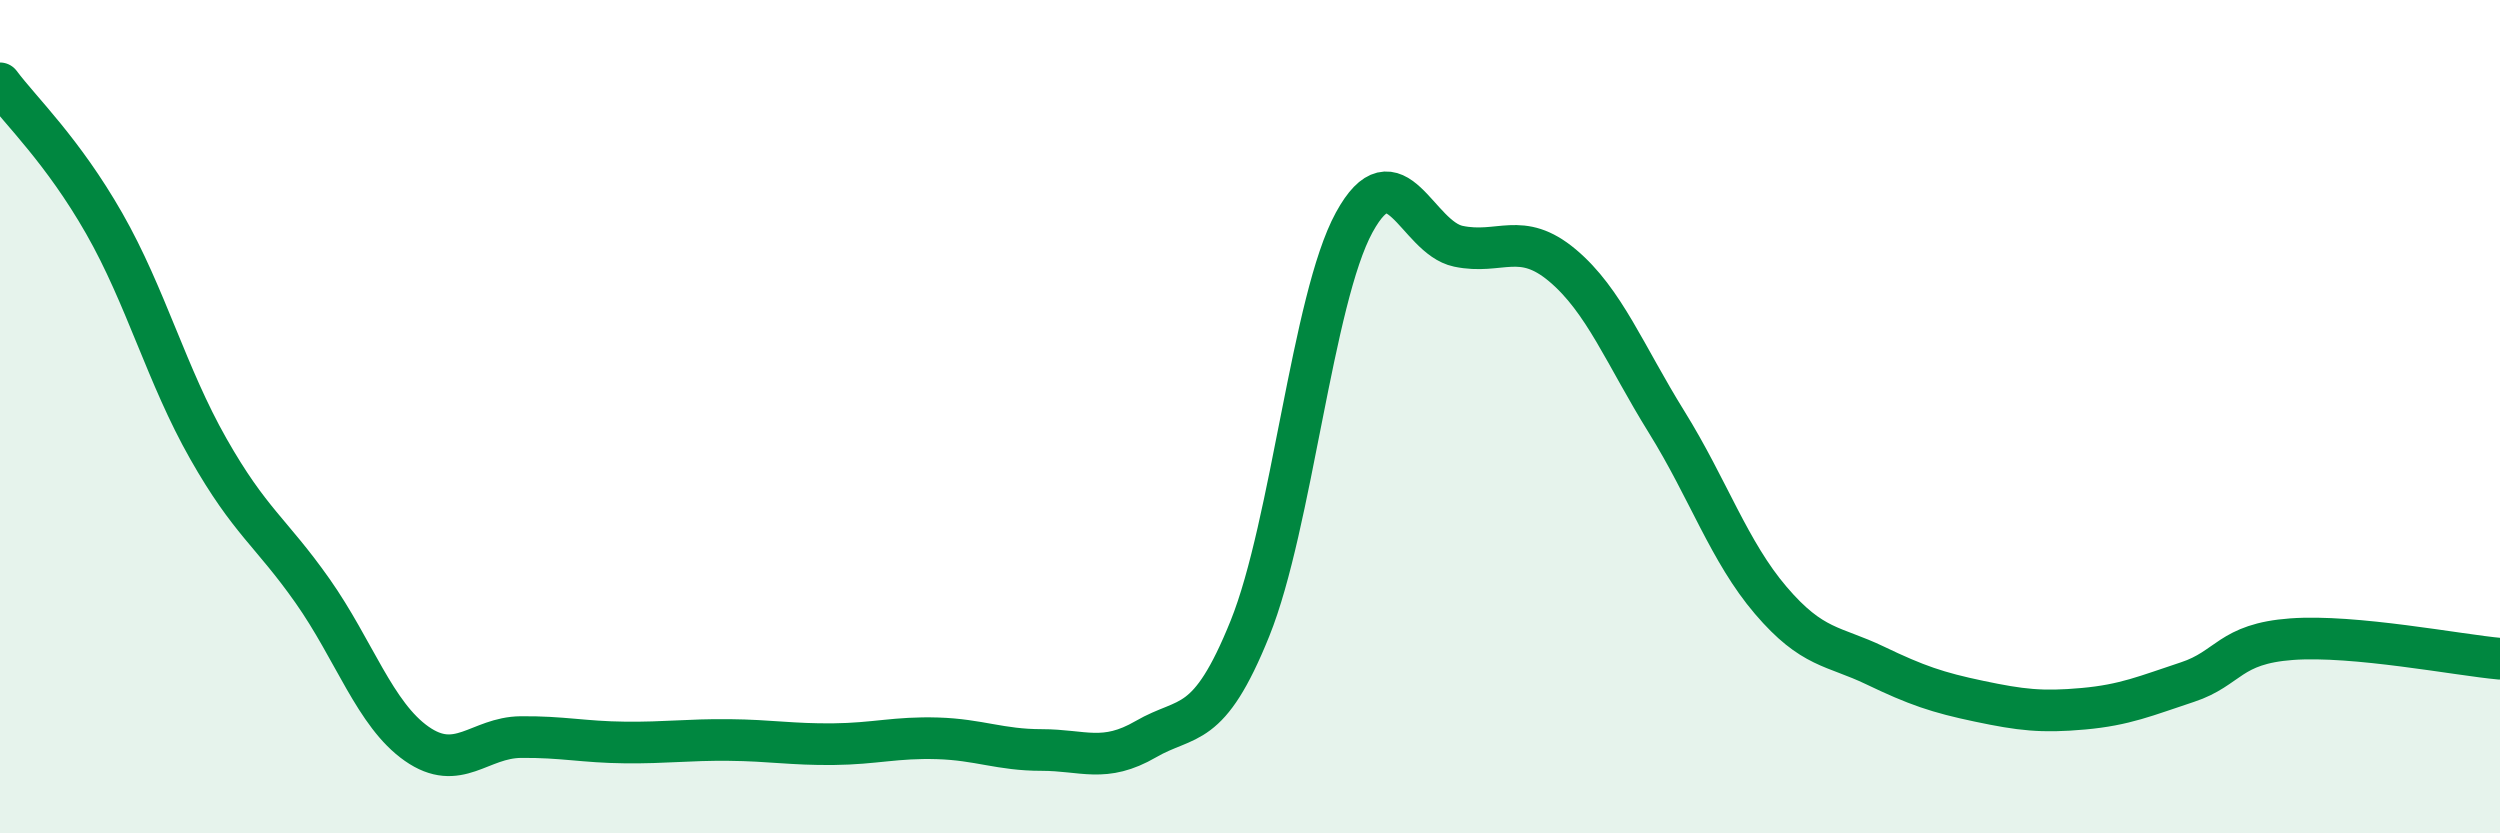 
    <svg width="60" height="20" viewBox="0 0 60 20" xmlns="http://www.w3.org/2000/svg">
      <path
        d="M 0,2 C 0.5,2.67 1.5,3.61 2.5,5.36 C 3.5,7.11 4,9.01 5,10.77 C 6,12.53 6.5,12.76 7.5,14.18 C 8.5,15.6 9,17.15 10,17.85 C 11,18.55 11.5,17.7 12.5,17.69 C 13.5,17.68 14,17.81 15,17.82 C 16,17.83 16.5,17.75 17.5,17.76 C 18.5,17.77 19,17.87 20,17.86 C 21,17.85 21.5,17.69 22.5,17.72 C 23.5,17.75 24,18 25,18 C 26,18 26.5,18.32 27.5,17.74 C 28.5,17.16 29,17.56 30,15.08 C 31,12.6 31.5,7.17 32.5,5.34 C 33.5,3.51 34,5.7 35,5.91 C 36,6.12 36.5,5.53 37.5,6.37 C 38.5,7.21 39,8.52 40,10.13 C 41,11.74 41.5,13.24 42.5,14.41 C 43.5,15.58 44,15.49 45,15.97 C 46,16.45 46.5,16.62 47.5,16.83 C 48.5,17.04 49,17.1 50,17.01 C 51,16.92 51.5,16.7 52.5,16.37 C 53.5,16.04 53.5,15.45 55,15.34 C 56.5,15.23 59,15.72 60,15.81L60 20L0 20Z"
        fill="#008740"
        opacity="0.1"
        stroke-linecap="round"
        stroke-linejoin="round"
      />
      <path
        d="M 0,2 C 0.5,2.67 1.5,3.61 2.5,5.36 C 3.5,7.11 4,9.01 5,10.77 C 6,12.53 6.5,12.76 7.5,14.18 C 8.5,15.6 9,17.15 10,17.85 C 11,18.55 11.5,17.7 12.5,17.69 C 13.5,17.68 14,17.81 15,17.82 C 16,17.83 16.5,17.75 17.5,17.76 C 18.5,17.77 19,17.87 20,17.86 C 21,17.85 21.5,17.69 22.5,17.72 C 23.5,17.75 24,18 25,18 C 26,18 26.5,18.32 27.5,17.74 C 28.5,17.16 29,17.56 30,15.08 C 31,12.6 31.5,7.17 32.5,5.34 C 33.5,3.51 34,5.7 35,5.91 C 36,6.12 36.5,5.53 37.5,6.37 C 38.5,7.21 39,8.52 40,10.13 C 41,11.74 41.5,13.24 42.5,14.41 C 43.5,15.58 44,15.49 45,15.97 C 46,16.45 46.5,16.62 47.5,16.83 C 48.5,17.04 49,17.1 50,17.01 C 51,16.92 51.5,16.7 52.5,16.37 C 53.5,16.04 53.5,15.45 55,15.34 C 56.5,15.23 59,15.72 60,15.81"
        stroke="#008740"
        stroke-width="1"
        fill="none"
        stroke-linecap="round"
        stroke-linejoin="round"
      />
    </svg>
  